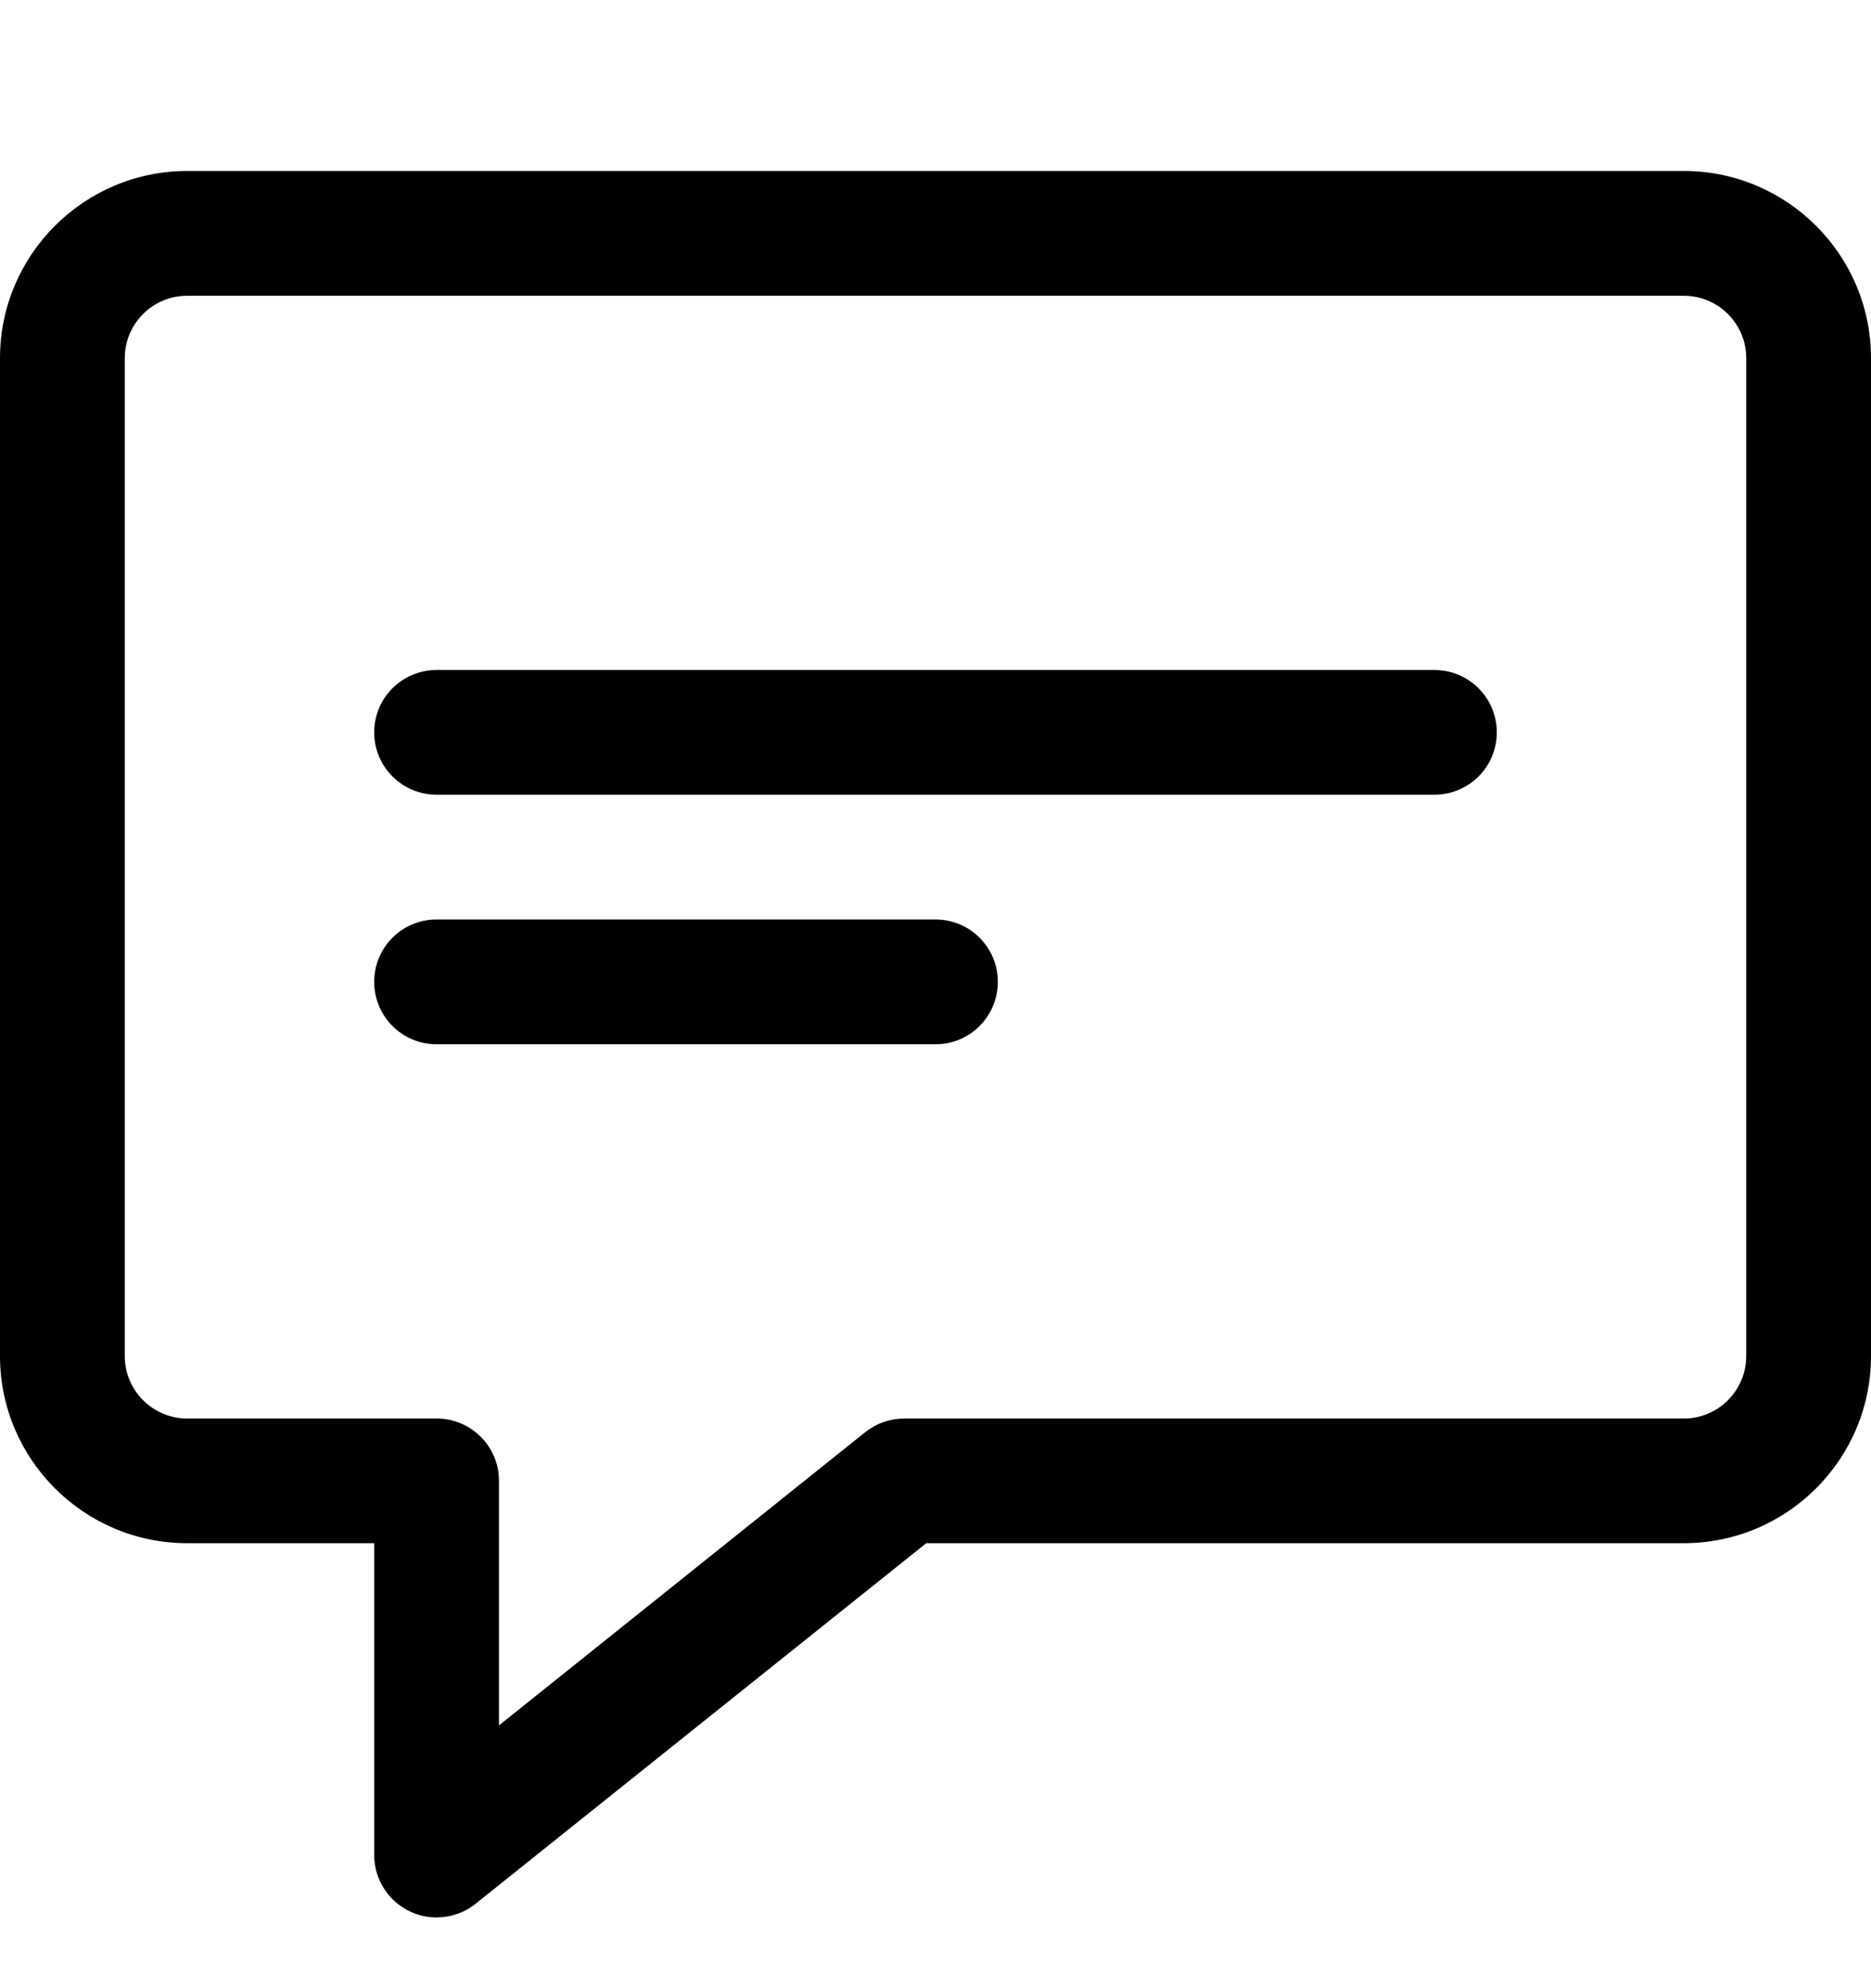 <svg width="16" height="17" viewBox="0 0 16 17" fill="none" xmlns="http://www.w3.org/2000/svg">
<g clip-path="url(#clip0_1586_10262)">
<path d="M3.733 16.395C3.655 16.395 3.576 16.378 3.502 16.342C3.318 16.253 3.2 16.067 3.2 15.862V13.195H1.6C0.718 13.195 0 12.477 0 11.595V3.062C0 2.18 0.718 1.462 1.6 1.462H14.4C15.282 1.462 16 2.18 16 3.062V11.595C16 12.477 15.282 13.195 14.4 13.195H7.921L4.067 16.278C3.97 16.356 3.852 16.395 3.733 16.395ZM1.6 2.529C1.306 2.529 1.067 2.768 1.067 3.062V11.595C1.067 11.889 1.306 12.129 1.6 12.129H3.733C4.028 12.129 4.267 12.367 4.267 12.662V14.753L7.4 12.245C7.495 12.17 7.612 12.129 7.733 12.129H14.4C14.694 12.129 14.933 11.889 14.933 11.595V3.062C14.933 2.768 14.694 2.529 14.4 2.529H1.6Z" fill="black"/>
<path d="M12.267 6.795H3.733C3.438 6.795 3.2 6.556 3.2 6.262C3.2 5.968 3.438 5.729 3.733 5.729H12.267C12.562 5.729 12.8 5.968 12.8 6.262C12.8 6.556 12.562 6.795 12.267 6.795Z" fill="black"/>
<path d="M8 8.929H3.733C3.438 8.929 3.2 8.69 3.2 8.395C3.2 8.101 3.438 7.862 3.733 7.862H8C8.295 7.862 8.533 8.101 8.533 8.395C8.533 8.69 8.295 8.929 8 8.929Z" fill="black"/>
</g>
<defs>
<clipPath id="clip0_1586_10262">
<rect width="16" height="16" fill="white" transform="translate(0 0.929)"/>
</clipPath>
</defs>
</svg>
